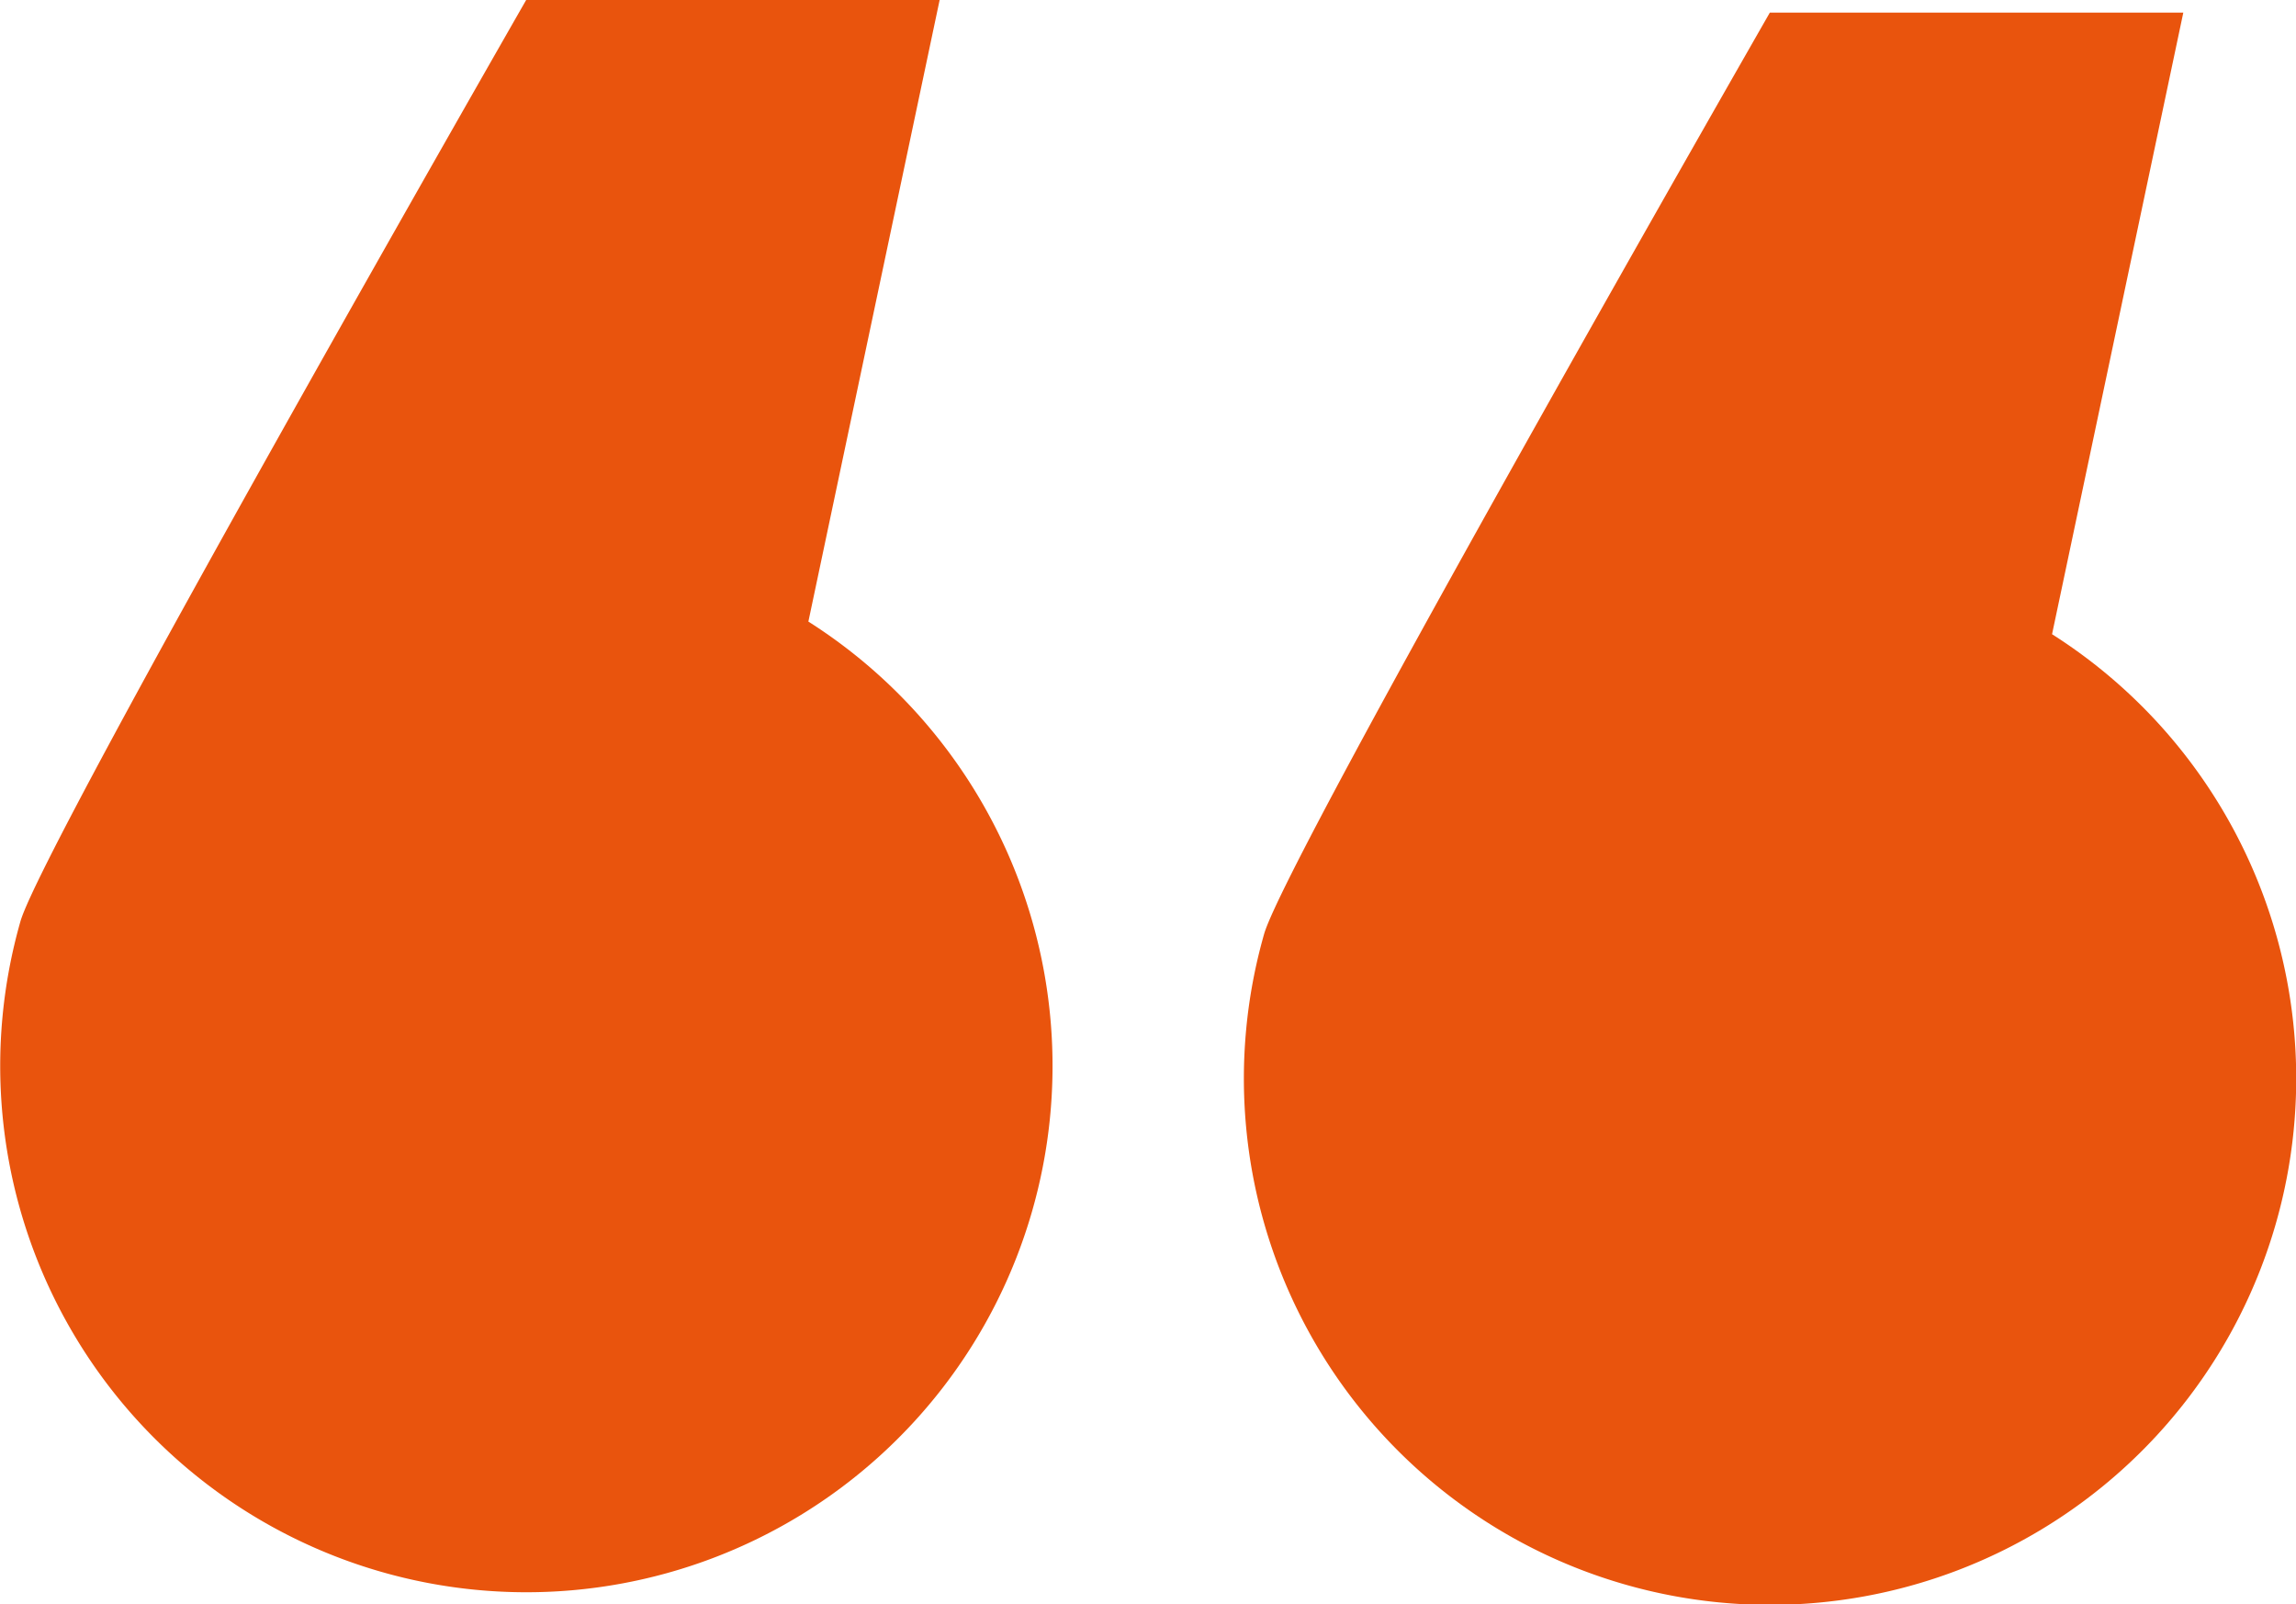 <svg xmlns="http://www.w3.org/2000/svg" xmlns:xlink="http://www.w3.org/1999/xlink" width="48" height="33.528" viewBox="0 0 48 33.528"><defs><clipPath id="clip-path"><rect id="Rectangle_8" data-name="Rectangle 8" width="48" height="33.528" transform="translate(0 0)" fill="#e9540d"></rect></clipPath></defs><g id="Groupe_20" data-name="Groupe 20" transform="translate(0 0)"><g id="Groupe_19" data-name="Groupe 19" clip-path="url(#clip-path)"><path id="Trac&#xE9;_13" data-name="Trac&#xE9; 13" d="M16.9,12.991,19.644,0H11S.884,17.647.427,19.258l0,0h0A11,11,0,1,0,16.9,12.991" fill="#e9540d"></path><path id="Trac&#xE9;_14" data-name="Trac&#xE9; 14" d="M42.9,13.255,45.644.264H37S26.884,17.911,26.427,19.522l0,0h0A11,11,0,1,0,42.9,13.255" fill="#e9540d"></path></g></g></svg>